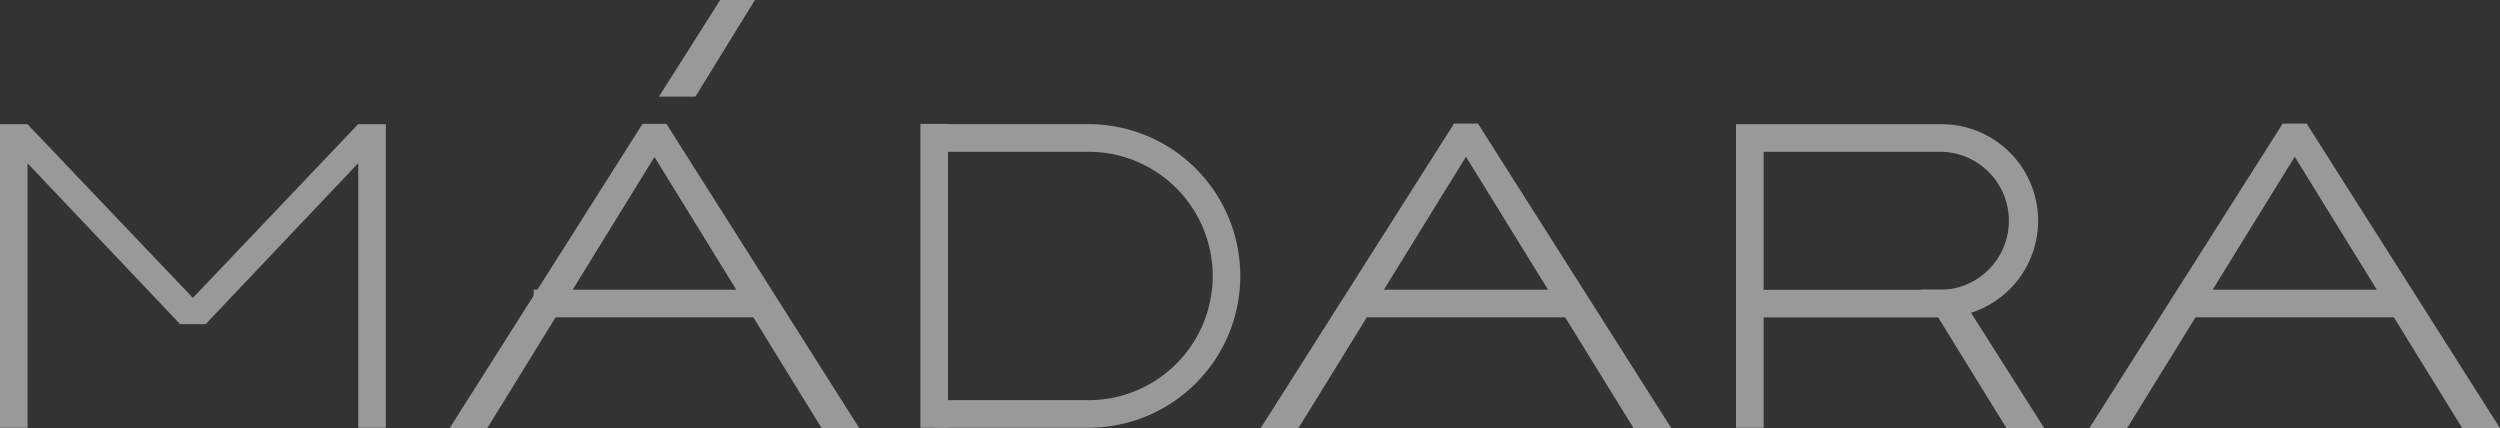 <svg xmlns="http://www.w3.org/2000/svg" width="181" height="31" viewBox="0 0 181 31"><rect x="0" y="0" width="181" height="31" fill="#333333" stroke="none"/><defs><style>.a{opacity:0.5;}.b{fill:#fff;fill-rule:evenodd;}</style></defs><g class="a" transform="translate(-0.322 -0.486)"><path class="b" d="M140.977,23.465H128.009v7.993h-2V9.478h14.963a6.994,6.994,0,0,1,0,13.987Zm0-11.989H128.009v9.991h12.968a5,5,0,0,0,0-9.991ZM79.129,31.458H68.062l.05-2H79.129a8.992,8.992,0,0,0,0-17.984H68v-2H79.129a10.99,10.99,0,0,1,0,21.98ZM47.706,11.852,35.6,31.485H32.876L46.842,9.452H48.57L62.535,31.485H59.81ZM48.03,7.48,52.463.486H54.98L50.669,7.48ZM26.258,12.3,15.214,23.951H13.361L2.317,12.309V31.458h-2V9.478h2v.006L14.288,22.053,26.258,9.47v.008h2v21.98h-2Z"/><path class="b" d="M178.952,31.514,174,23.487H159.64l-4.956,8.027h-2.732l14-22.053h1.732l14,22.053Zm-12.13-19.651-5.943,9.624h11.886Zm-27.057,9.624h2.558l6.365,10.027h-2.732Zm-25.765,2H99.644l-4.956,8.027H91.956l14-22.053h1.732l14,22.053h-2.732Zm-7.18-11.624-5.943,9.624h11.886ZM67.32,9.487h2v22h-2Zm-28,12h16v2h-16Z" transform="translate(-0.362 -0.028)"/></g></svg>